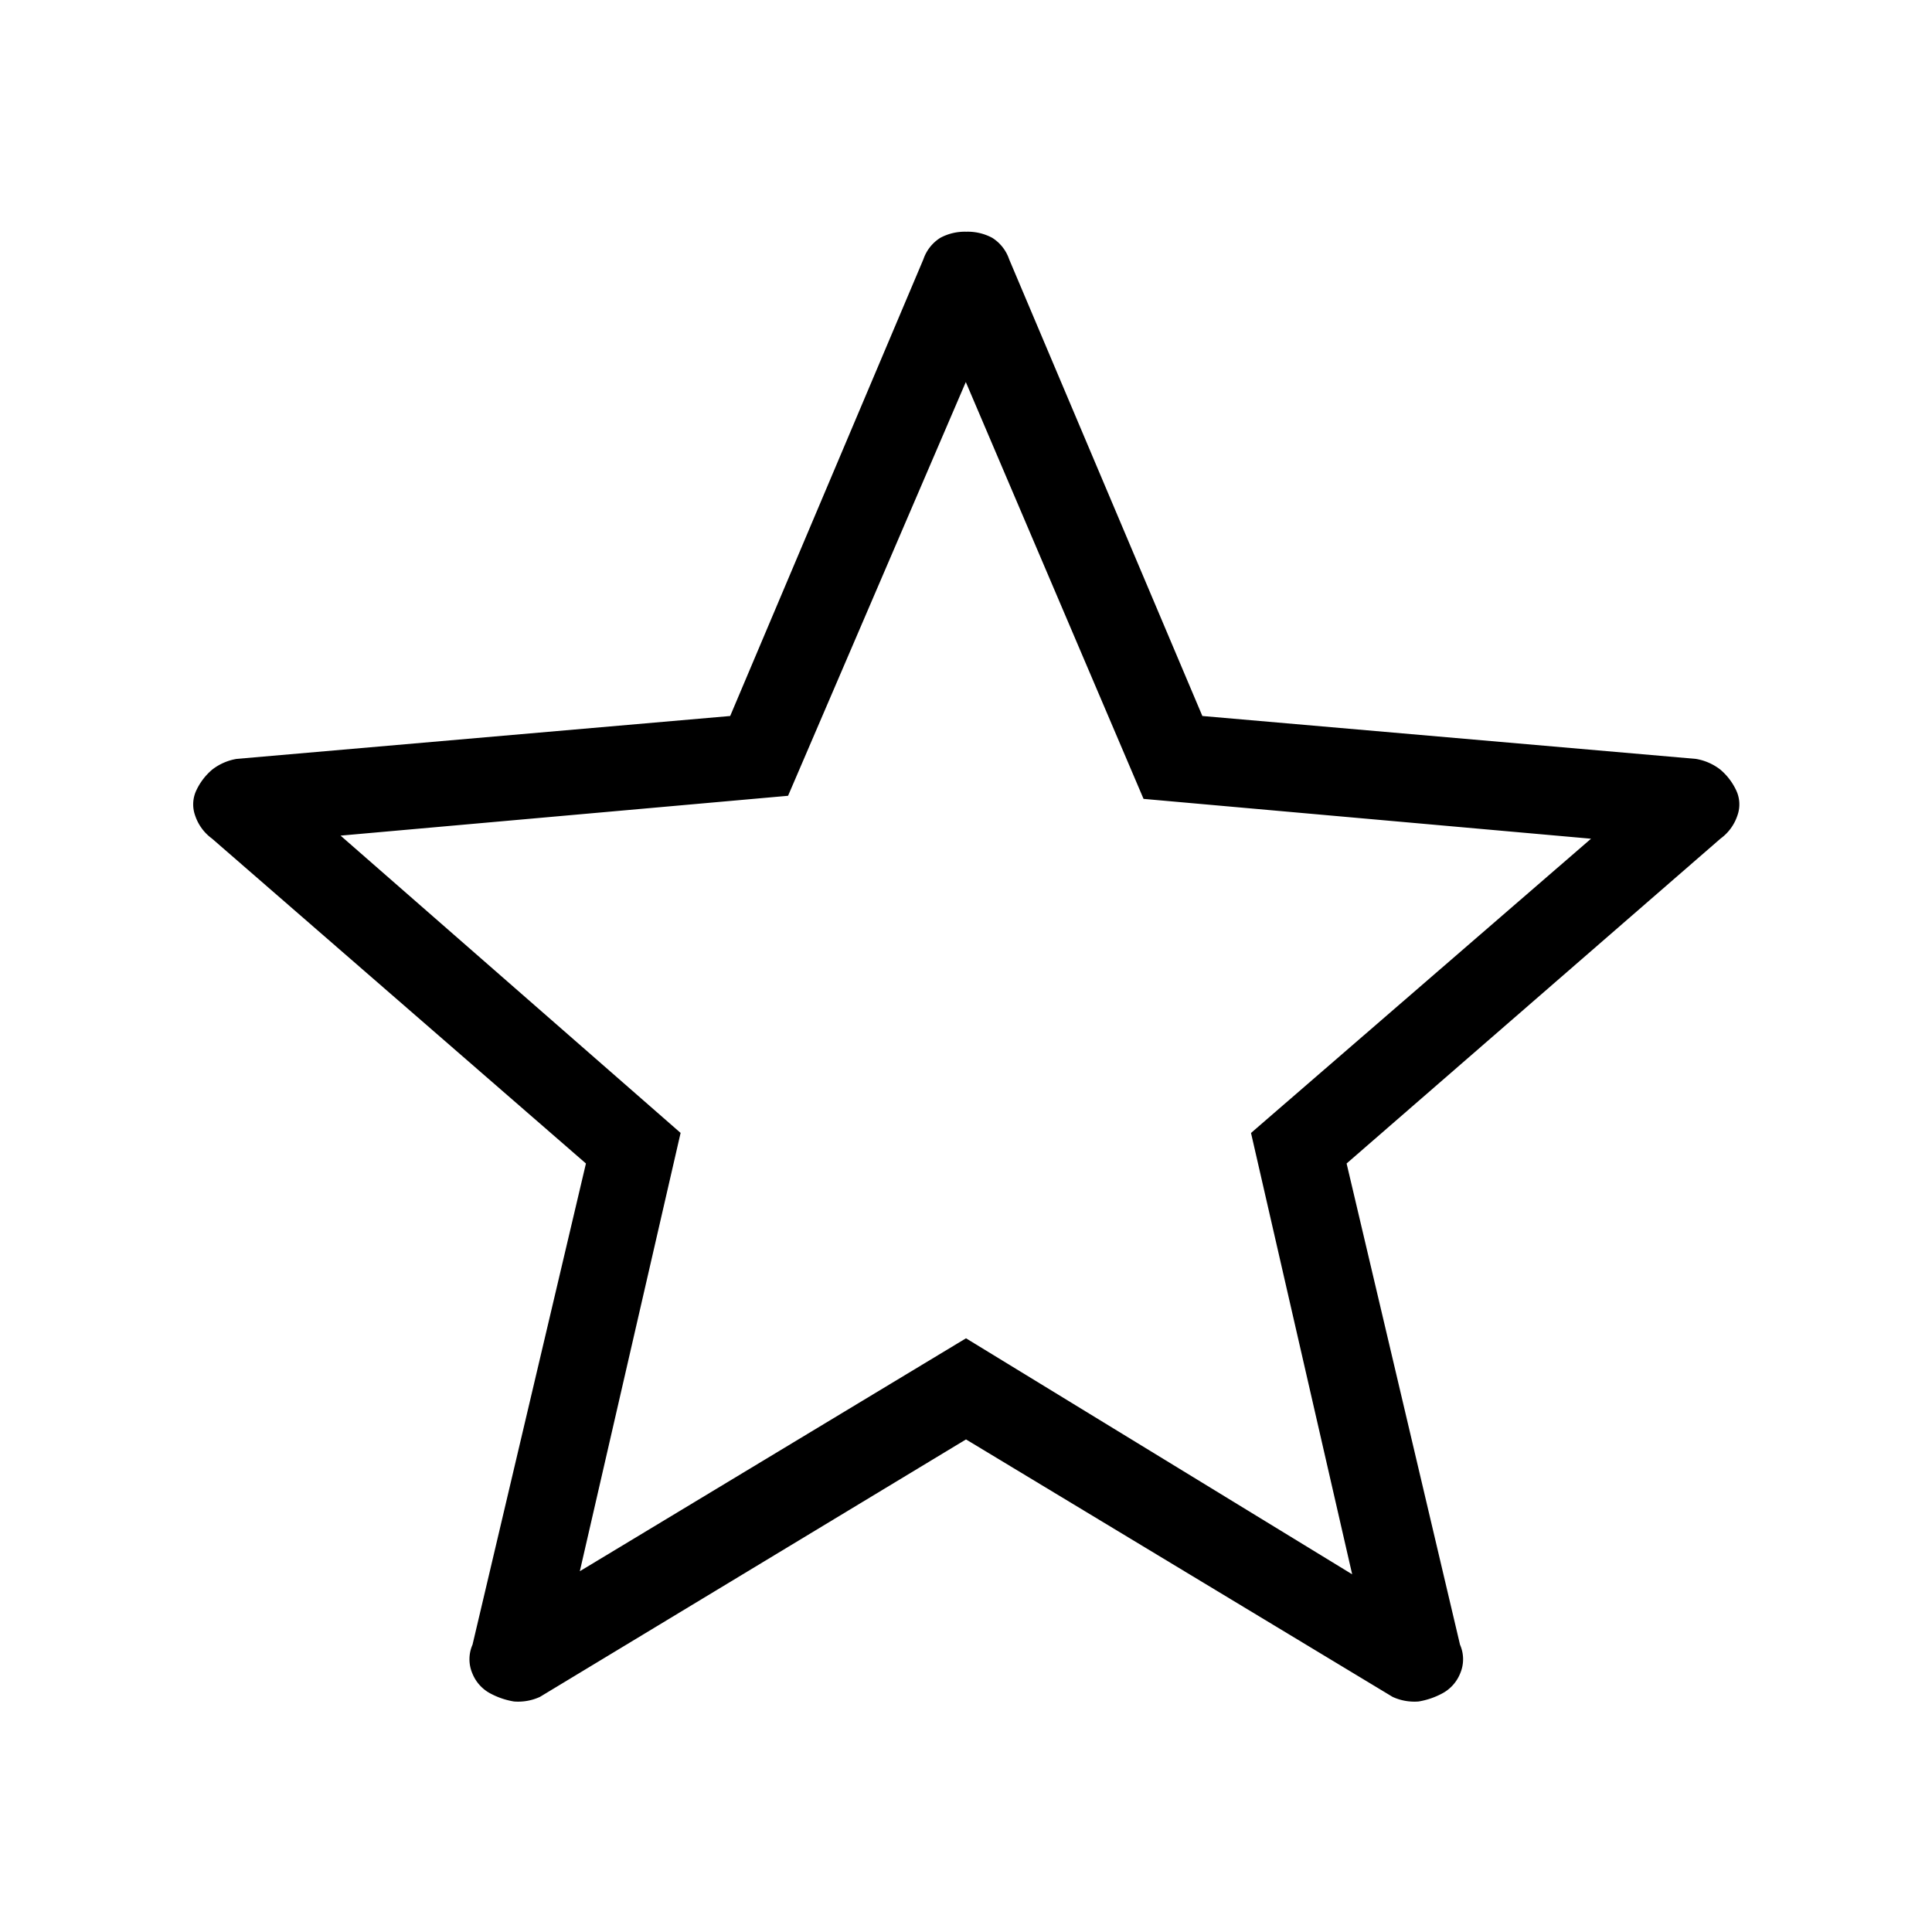 <svg xmlns="http://www.w3.org/2000/svg" xmlns:xlink="http://www.w3.org/1999/xlink" width="50" height="50" viewBox="0 0 50 50">
  <defs>
    <style>
      .cls-1 {
        clip-path: url(#clip-Star);
      }
    </style>
    <clipPath id="clip-Star">
      <rect width="50" height="50"/>
    </clipPath>
  </defs>
  <g id="Star" class="cls-1">
    <path id="star_FILL0_wght100_GRAD0_opsz24_3_" data-name="star_FILL0_wght100_GRAD0_opsz24 (3)" d="M237.863-689.337l9.994-6.028,9.994,6.108-2.618-11.422,8.8-7.615-11.581-1.031-4.6-10.788-4.6,10.708-11.581,1.031,8.8,7.694Zm9.994-3.411-11.026,6.663a1.348,1.348,0,0,1-.674.119,1.968,1.968,0,0,1-.595-.2,1.011,1.011,0,0,1-.476-.516.934.934,0,0,1,0-.754l2.935-12.453-9.677-8.408a1.21,1.21,0,0,1-.436-.595.851.851,0,0,1,.04-.674,1.579,1.579,0,0,1,.4-.516,1.407,1.407,0,0,1,.635-.278l12.771-1.11,5-11.819a1.059,1.059,0,0,1,.436-.555,1.338,1.338,0,0,1,.674-.159,1.338,1.338,0,0,1,.674.159,1.059,1.059,0,0,1,.436.555l5,11.819,12.771,1.11a1.407,1.407,0,0,1,.635.278,1.579,1.579,0,0,1,.4.516.851.851,0,0,1,.04.674,1.211,1.211,0,0,1-.436.595l-9.677,8.408,2.935,12.453a.934.934,0,0,1,0,.754,1.011,1.011,0,0,1-.476.516,1.968,1.968,0,0,1-.595.2,1.348,1.348,0,0,1-.674-.119ZM247.857-703.853Z" transform="translate(-222.857 730)"/>
  </g>
</svg>
